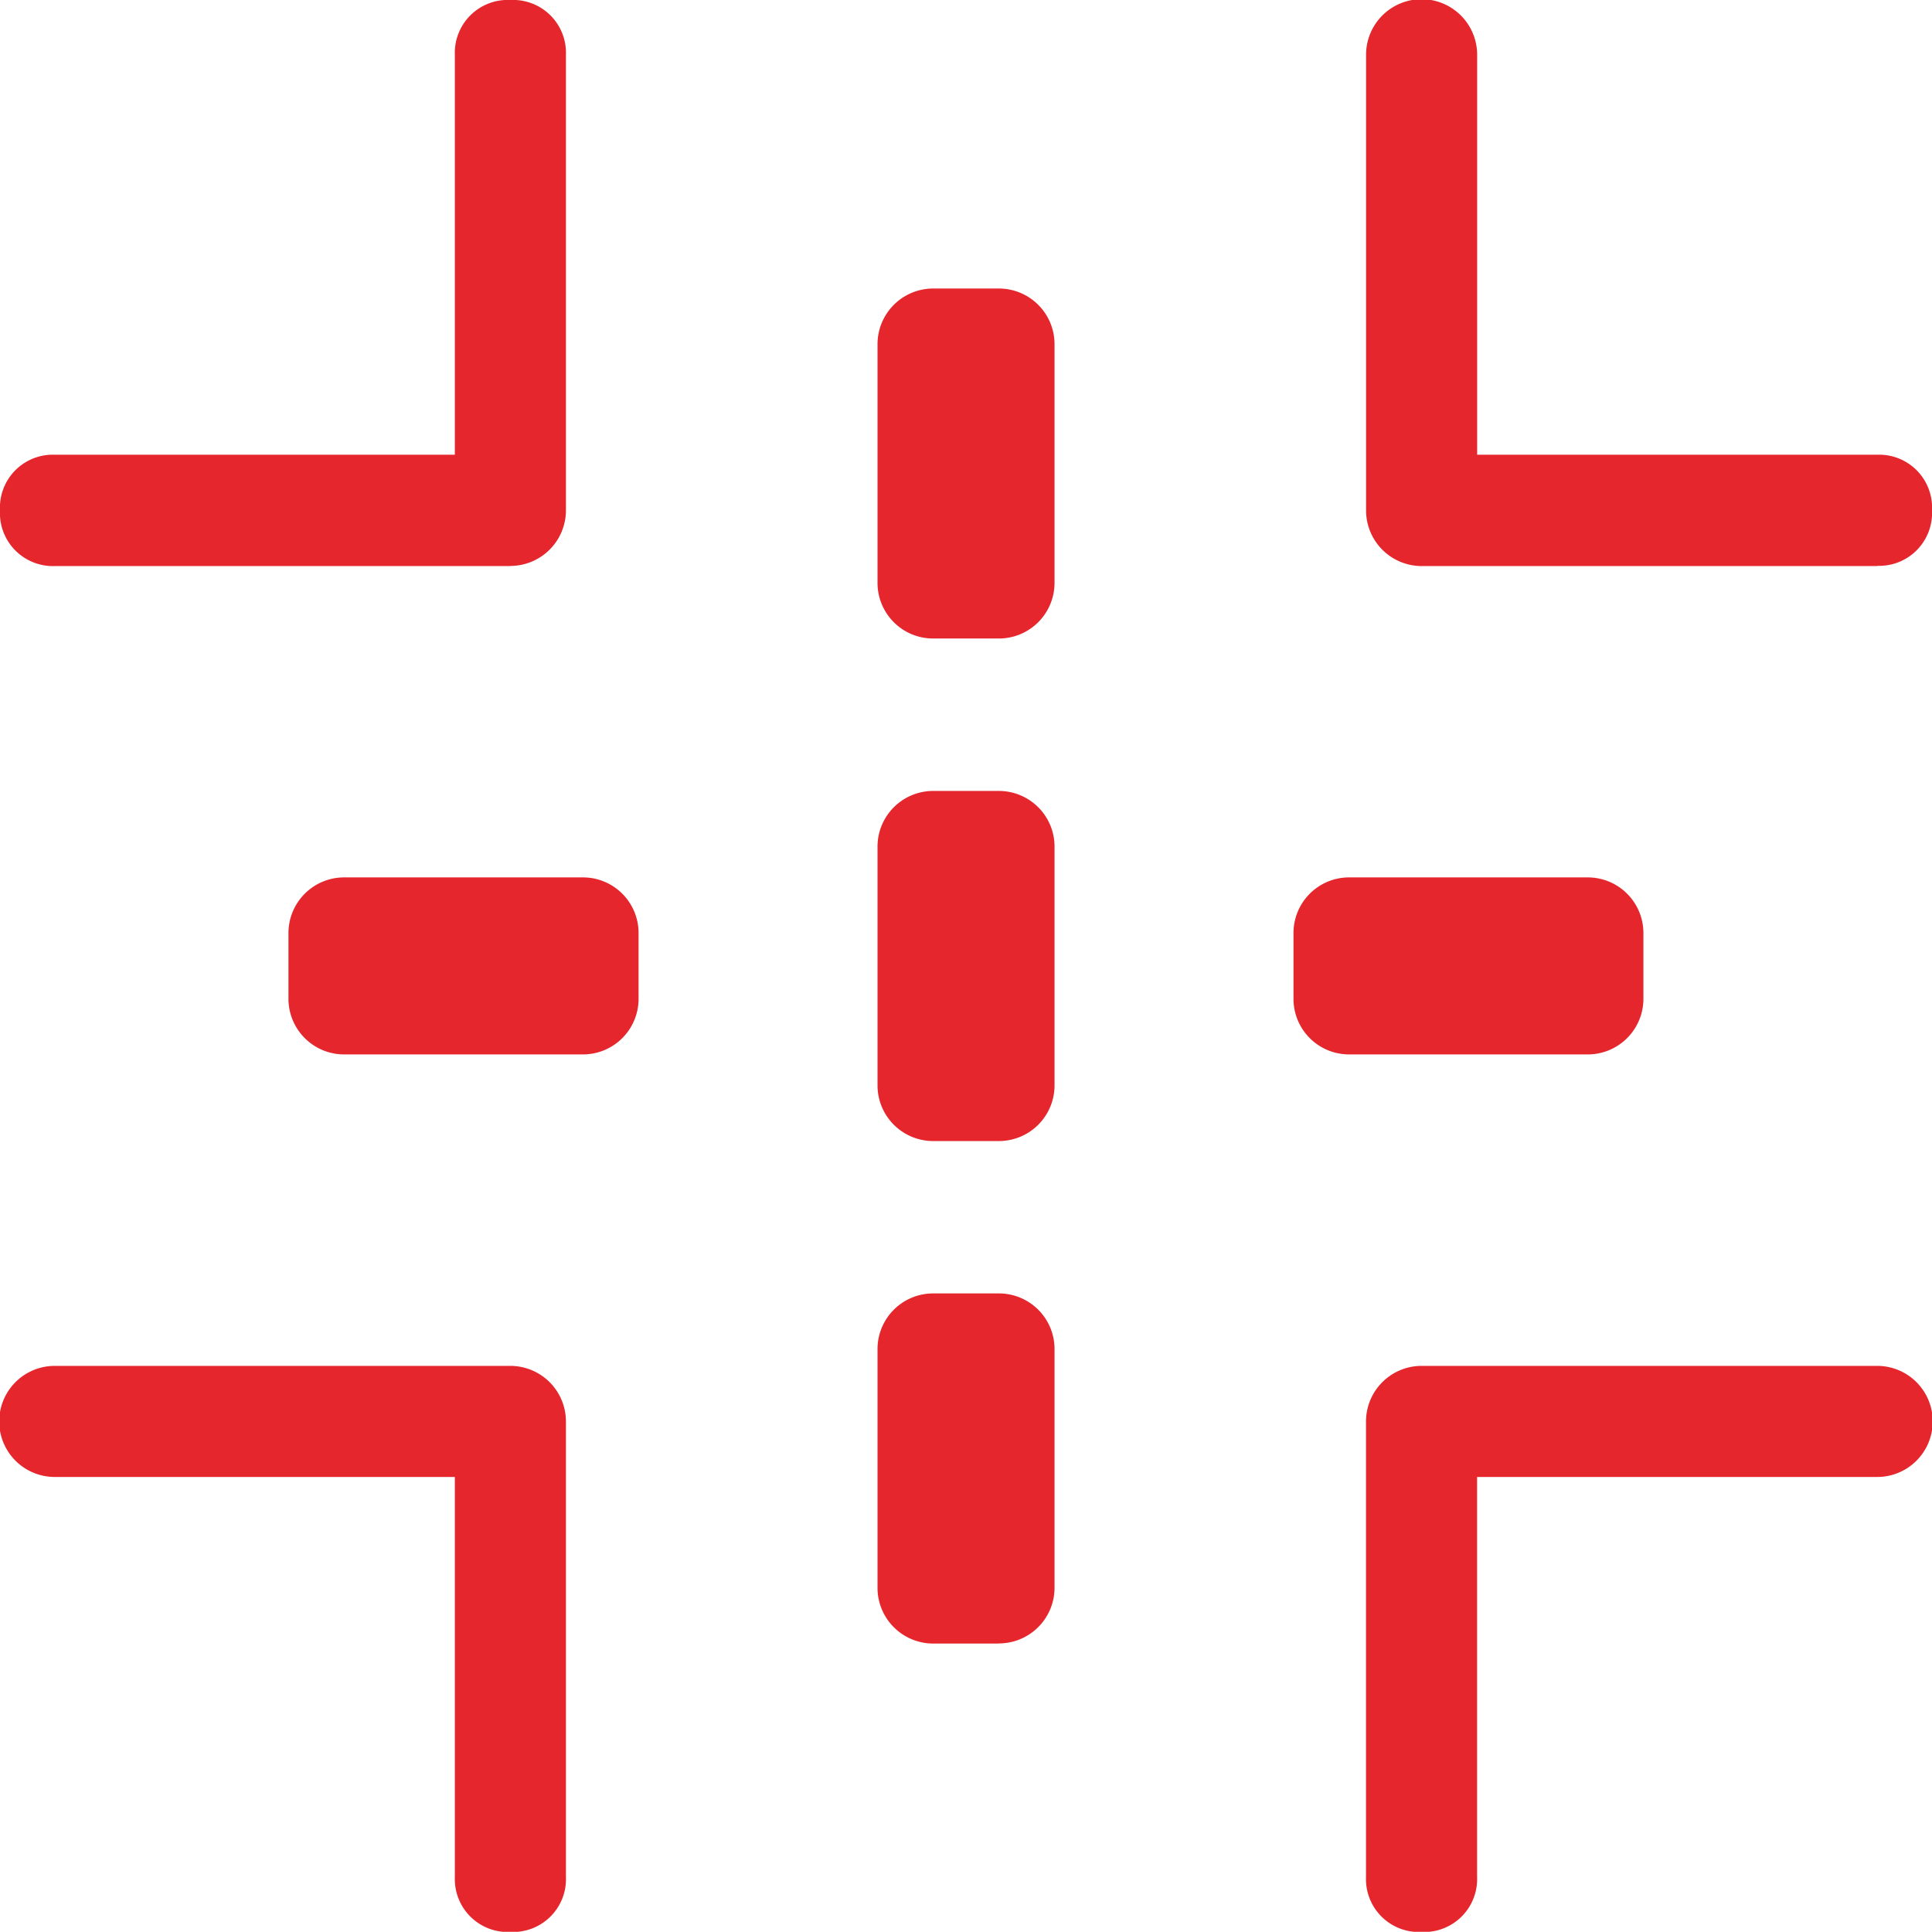 <?xml version="1.0" encoding="UTF-8"?> <svg xmlns="http://www.w3.org/2000/svg" width="32.001" height="31.998" viewBox="0 0 32.001 31.998"><path d="M23.546,32a.876.876,0,0,1-.92-.907V23.545a.922.922,0,0,1,.921-.921h7.546a.92.92,0,0,1,0,1.84H24.466V31.09A.876.876,0,0,1,23.546,32ZM8.454,32a.876.876,0,0,1-.92-.907V24.464H.907a.92.92,0,0,1,0-1.84H8.453a.922.922,0,0,1,.921.921V31.09A.876.876,0,0,1,8.454,32Zm8.091-4.777H15.456a.922.922,0,0,1-.921-.921V22.343a.921.921,0,0,1,.921-.919h1.089a.921.921,0,0,1,.922.919V26.3A.922.922,0,0,1,16.545,27.221Zm0-8.323H15.456a.922.922,0,0,1-.921-.921V14.022a.922.922,0,0,1,.921-.921h1.089a.922.922,0,0,1,.922.921v3.955A.922.922,0,0,1,16.545,18.9ZM26.3,17.465H22.344a.921.921,0,0,1-.919-.921v-1.09a.921.921,0,0,1,.919-.921H26.3a.922.922,0,0,1,.921.921v1.09A.922.922,0,0,1,26.3,17.465Zm-16.644,0H5.7a.922.922,0,0,1-.922-.921v-1.09a.922.922,0,0,1,.922-.921H9.657a.921.921,0,0,1,.92.921v1.09A.921.921,0,0,1,9.657,17.465Zm6.888-6.889H15.456a.921.921,0,0,1-.921-.92V5.7a.922.922,0,0,1,.921-.921h1.089a.922.922,0,0,1,.922.921V9.656A.922.922,0,0,1,16.545,10.576Zm-8.092-1.2H.907A.878.878,0,0,1,0,8.452a.876.876,0,0,1,.907-.92H7.534V.907A.876.876,0,0,1,8.454,0a.876.876,0,0,1,.92.907V8.453A.922.922,0,0,1,8.453,9.374Zm22.641,0H23.548a.922.922,0,0,1-.921-.921V.907a.92.92,0,0,1,1.84,0V7.532h6.627a.876.876,0,0,1,.907.92A.876.876,0,0,1,31.094,9.372Z" fill="#e5262d"></path></svg> 